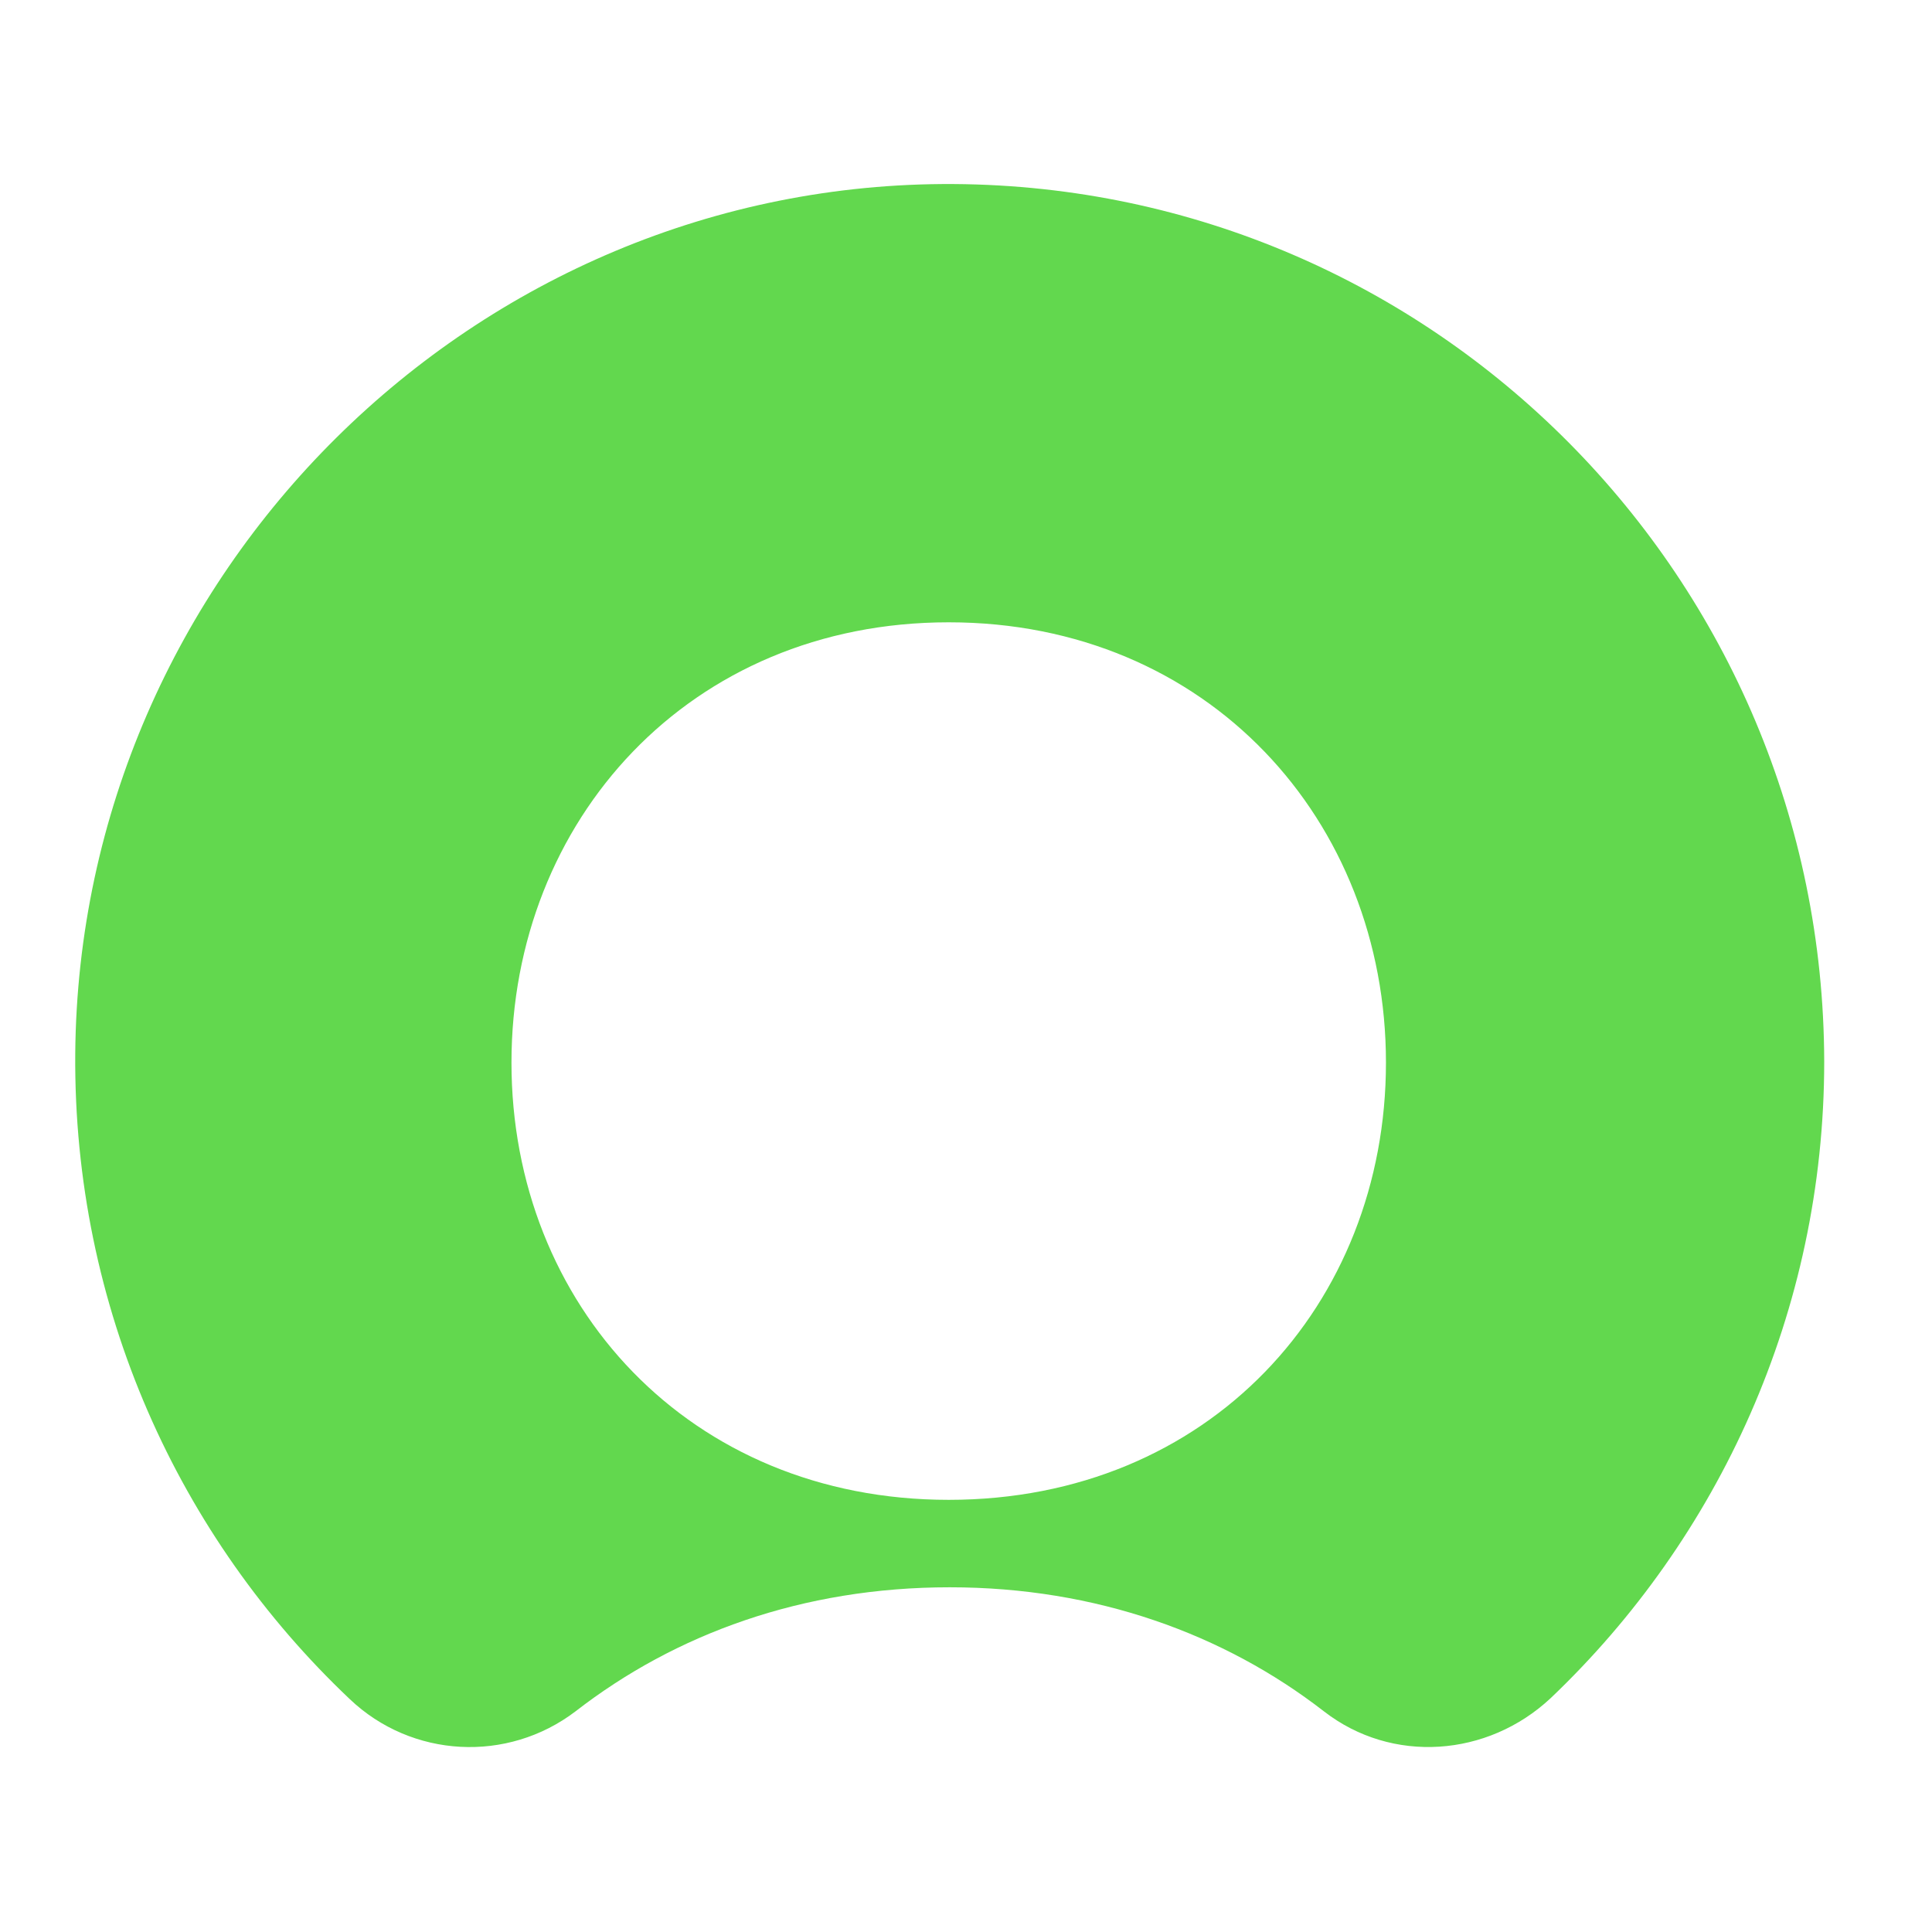 <?xml version="1.0" encoding="UTF-8"?>
<!-- Generator: Adobe Illustrator 26.5.0, SVG Export Plug-In . SVG Version: 6.00 Build 0)  -->
<svg xmlns="http://www.w3.org/2000/svg" xmlns:xlink="http://www.w3.org/1999/xlink" version="1.1" id="Layer_1" x="0px" y="0px" viewBox="0 0 190 190" style="enable-background:new 0 0 190 190;" xml:space="preserve">
<style type="text/css">
	.st0{fill-rule:evenodd;clip-rule:evenodd;fill:#62D84E;}
</style>
<path class="st0" d="M93.8,18.1c-47.1-0.3-86,38.3-86.4,85.5c-0.2,25,10.2,47.6,27,63.5c6.1,5.8,15.5,6.3,22.2,1.2  c9.8-7.6,22.3-12.2,36.8-12.2c14.4,0,27,4.6,36.8,12.2c6.7,5.2,16.1,4.5,22.3-1.3c16.5-15.7,26.9-38,26.9-62.6  C179.3,56.9,141.1,18.4,93.8,18.1 M93.3,147.5c-25.5,0-43-19.2-43-43c0-23.8,17.5-43.3,43-43.3c25.5,0,43,19.5,43,43.3  C136.3,128.3,118.9,147.5,93.3,147.5"></path>
</svg>
